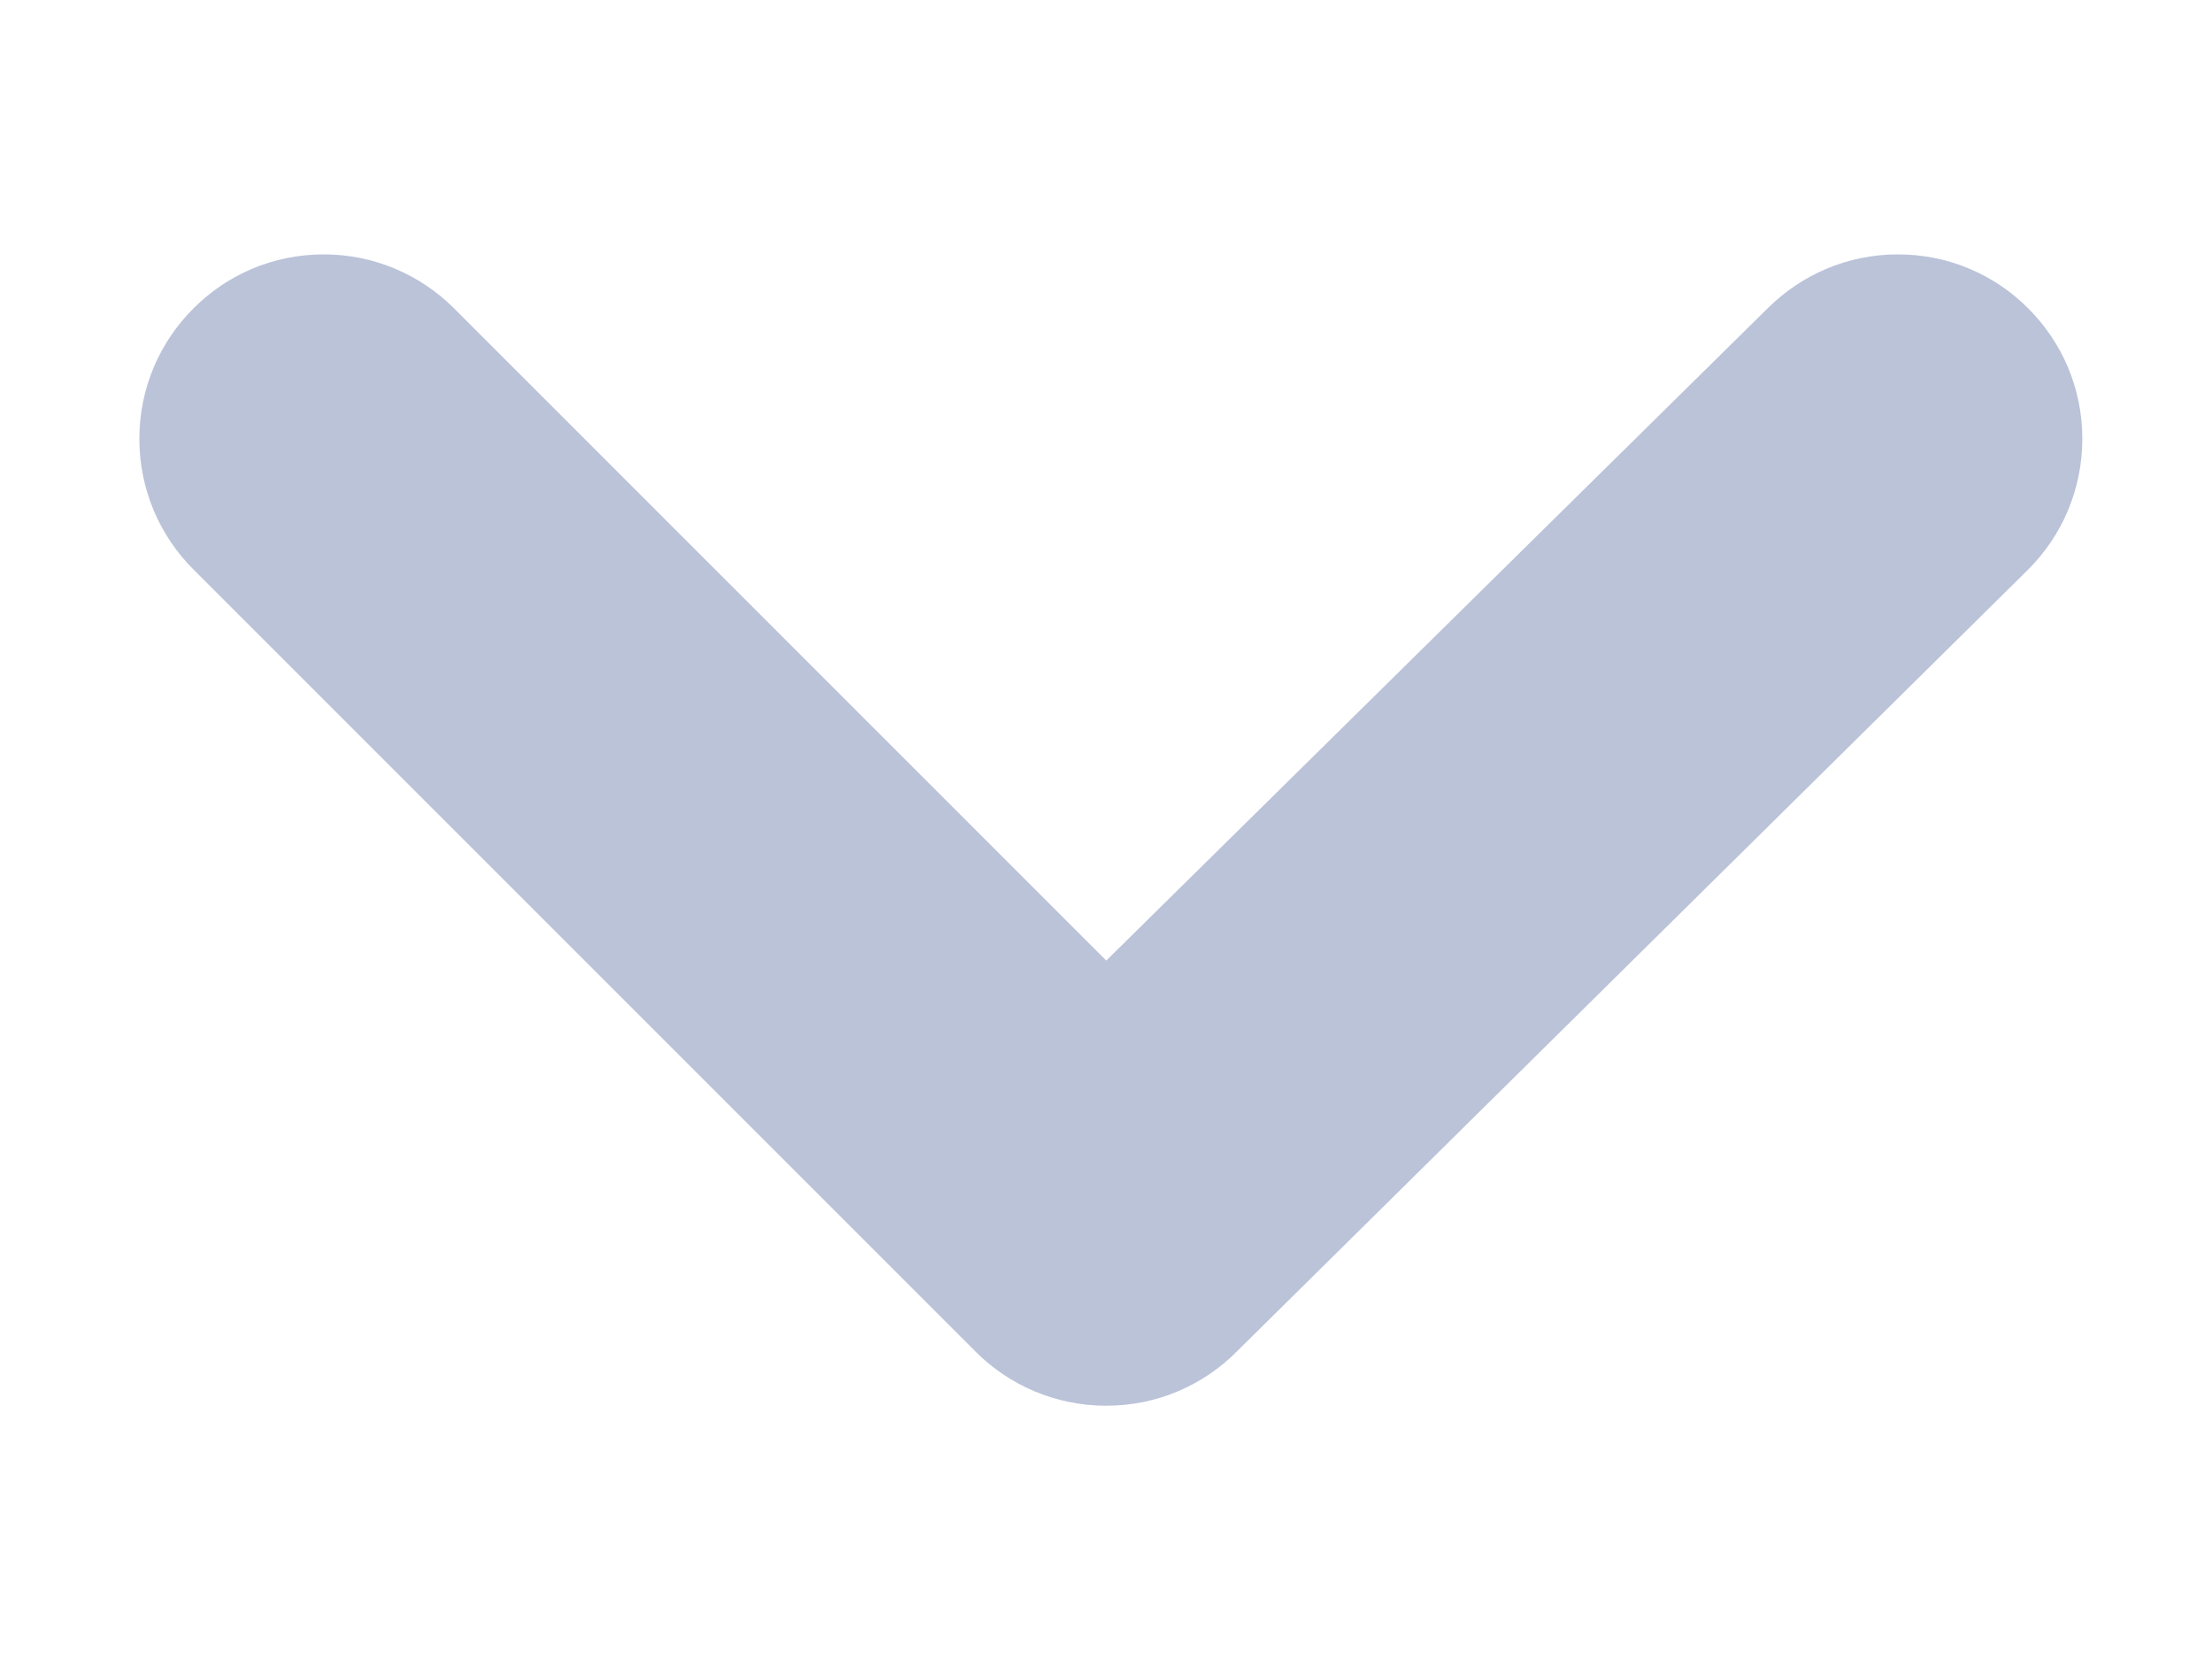 <svg width="8" height="6" viewBox="0 0 8 6" fill="none" xmlns="http://www.w3.org/2000/svg">
<path d="M7.334 1.114C7.214 0.994 7.048 0.92 6.864 0.92C6.681 0.92 6.515 0.994 6.394 1.114L4.001 3.474L1.641 1.114C1.52 0.994 1.354 0.92 1.171 0.92C0.987 0.92 0.821 0.994 0.701 1.114C0.579 1.235 0.504 1.402 0.504 1.587C0.504 1.772 0.579 1.94 0.701 2.061L3.527 4.887C3.648 5.009 3.816 5.084 4.001 5.084C4.186 5.084 4.353 5.009 4.474 4.887L7.334 2.061C7.456 1.94 7.531 1.772 7.531 1.587C7.531 1.402 7.456 1.235 7.334 1.114Z" fill="#BBC3D9"/>
</svg>